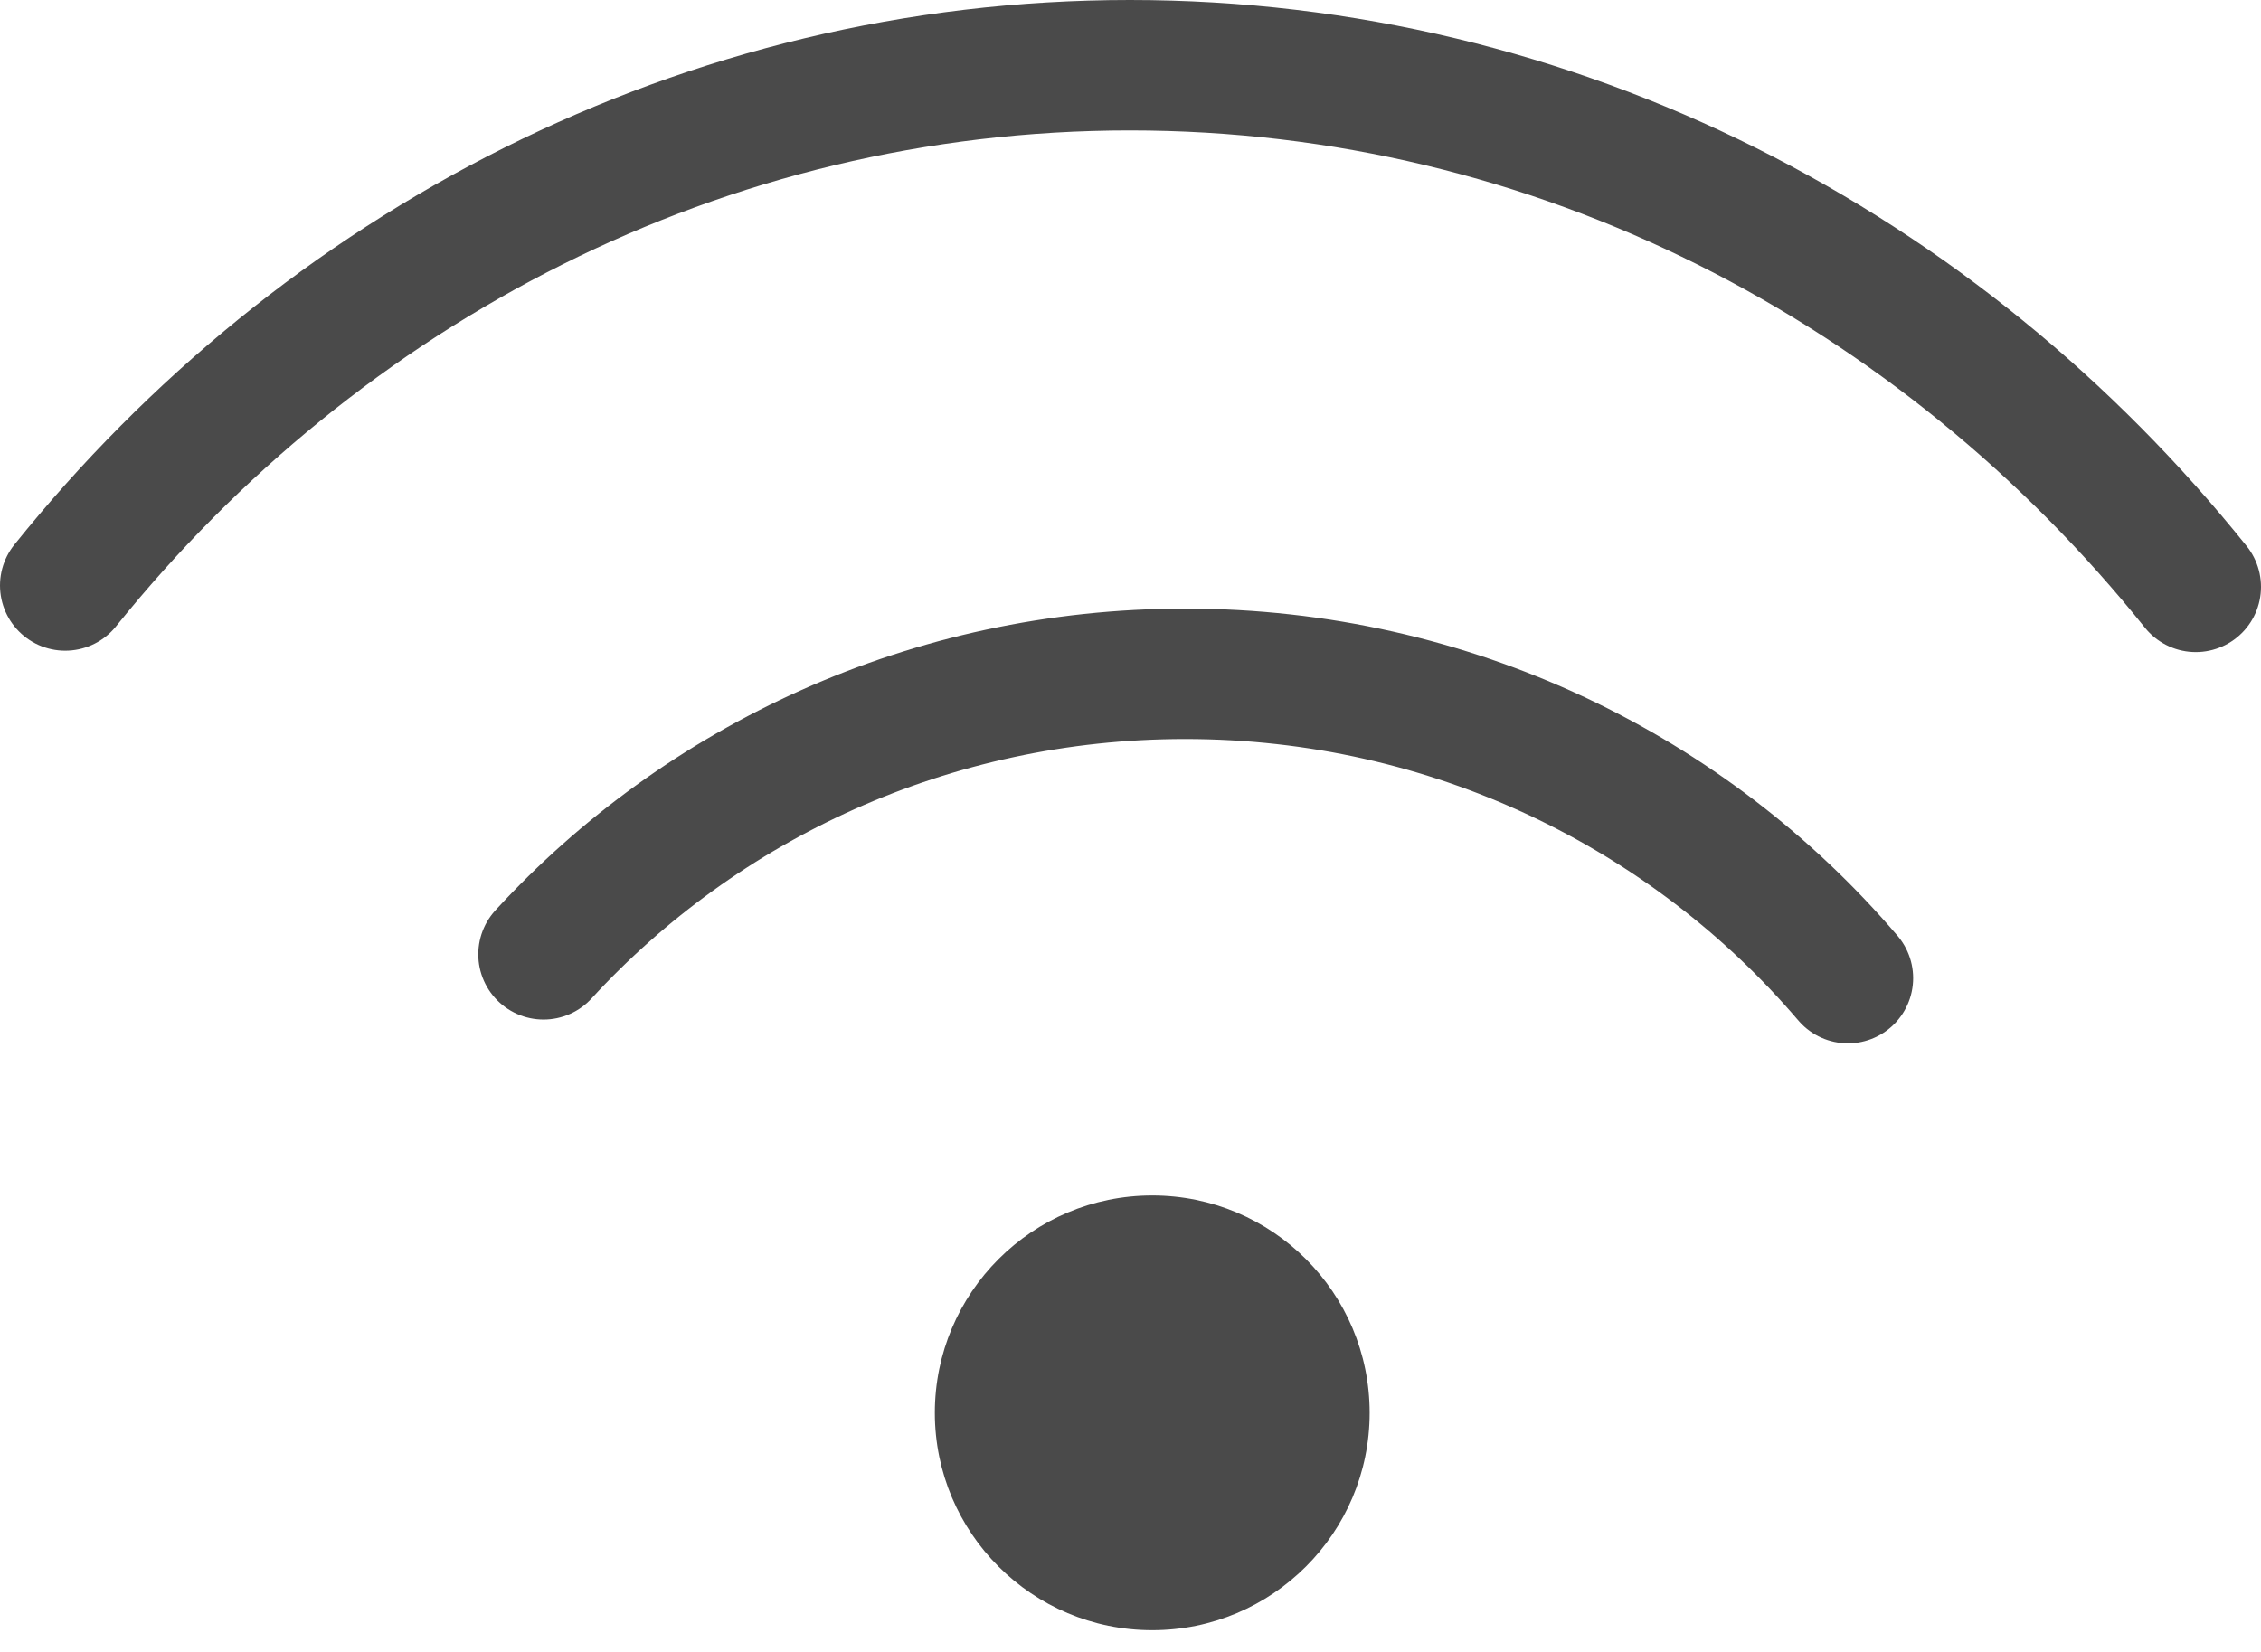 <?xml version="1.0" encoding="UTF-8"?>
<svg width="52px" height="38px" viewBox="0 0 52 38" version="1.1" xmlns="http://www.w3.org/2000/svg" xmlns:xlink="http://www.w3.org/1999/xlink">
    <!-- Generator: Sketch 62 (91390) - https://sketch.com -->
    <title>Wi-Fi Dual Band (2. 4_5GHz)</title>
    <desc>Created with Sketch.</desc>
    <g id="Page-1" stroke="none" stroke-width="1" fill="none" fill-rule="evenodd">
        <g id="YI-kami-indoor" transform="translate(-1166, -1013)">
            <g id="Wi-Fi-Dual-Band-(2.-4_5GHz)" transform="translate(1167, 1014)">
                <g id="Built-in-Wi-Fi-2-Copy">
                    <g id="Built-in-Wi-Fi" transform="translate(25, 18.5) rotate(-90) translate(-25, -18.5) translate(6.5, -6.5)">
                        <path d="M15.5,41.5 C19.78,37.851 22.5,32.377 22.5,26.258 C22.5,20.404 20.01,15.14 16.047,11.5" id="Path" stroke="#4A4A4A" stroke-width="3" stroke-linecap="round"></path>
                        <circle id="Oval" fill="#4A4A4A" cx="5.5" cy="25.5" r="5"></circle>
                        <path d="M24.5,49.5 C31.84,43.611 36.5,34.815 36.5,24.987 C36.5,15.174 31.854,6.389 24.532,0.5" id="Path" stroke="#4A4A4A" stroke-width="3" stroke-linecap="round"></path>
                    </g>
                </g>
            </g>
        </g>
    </g>
</svg>
